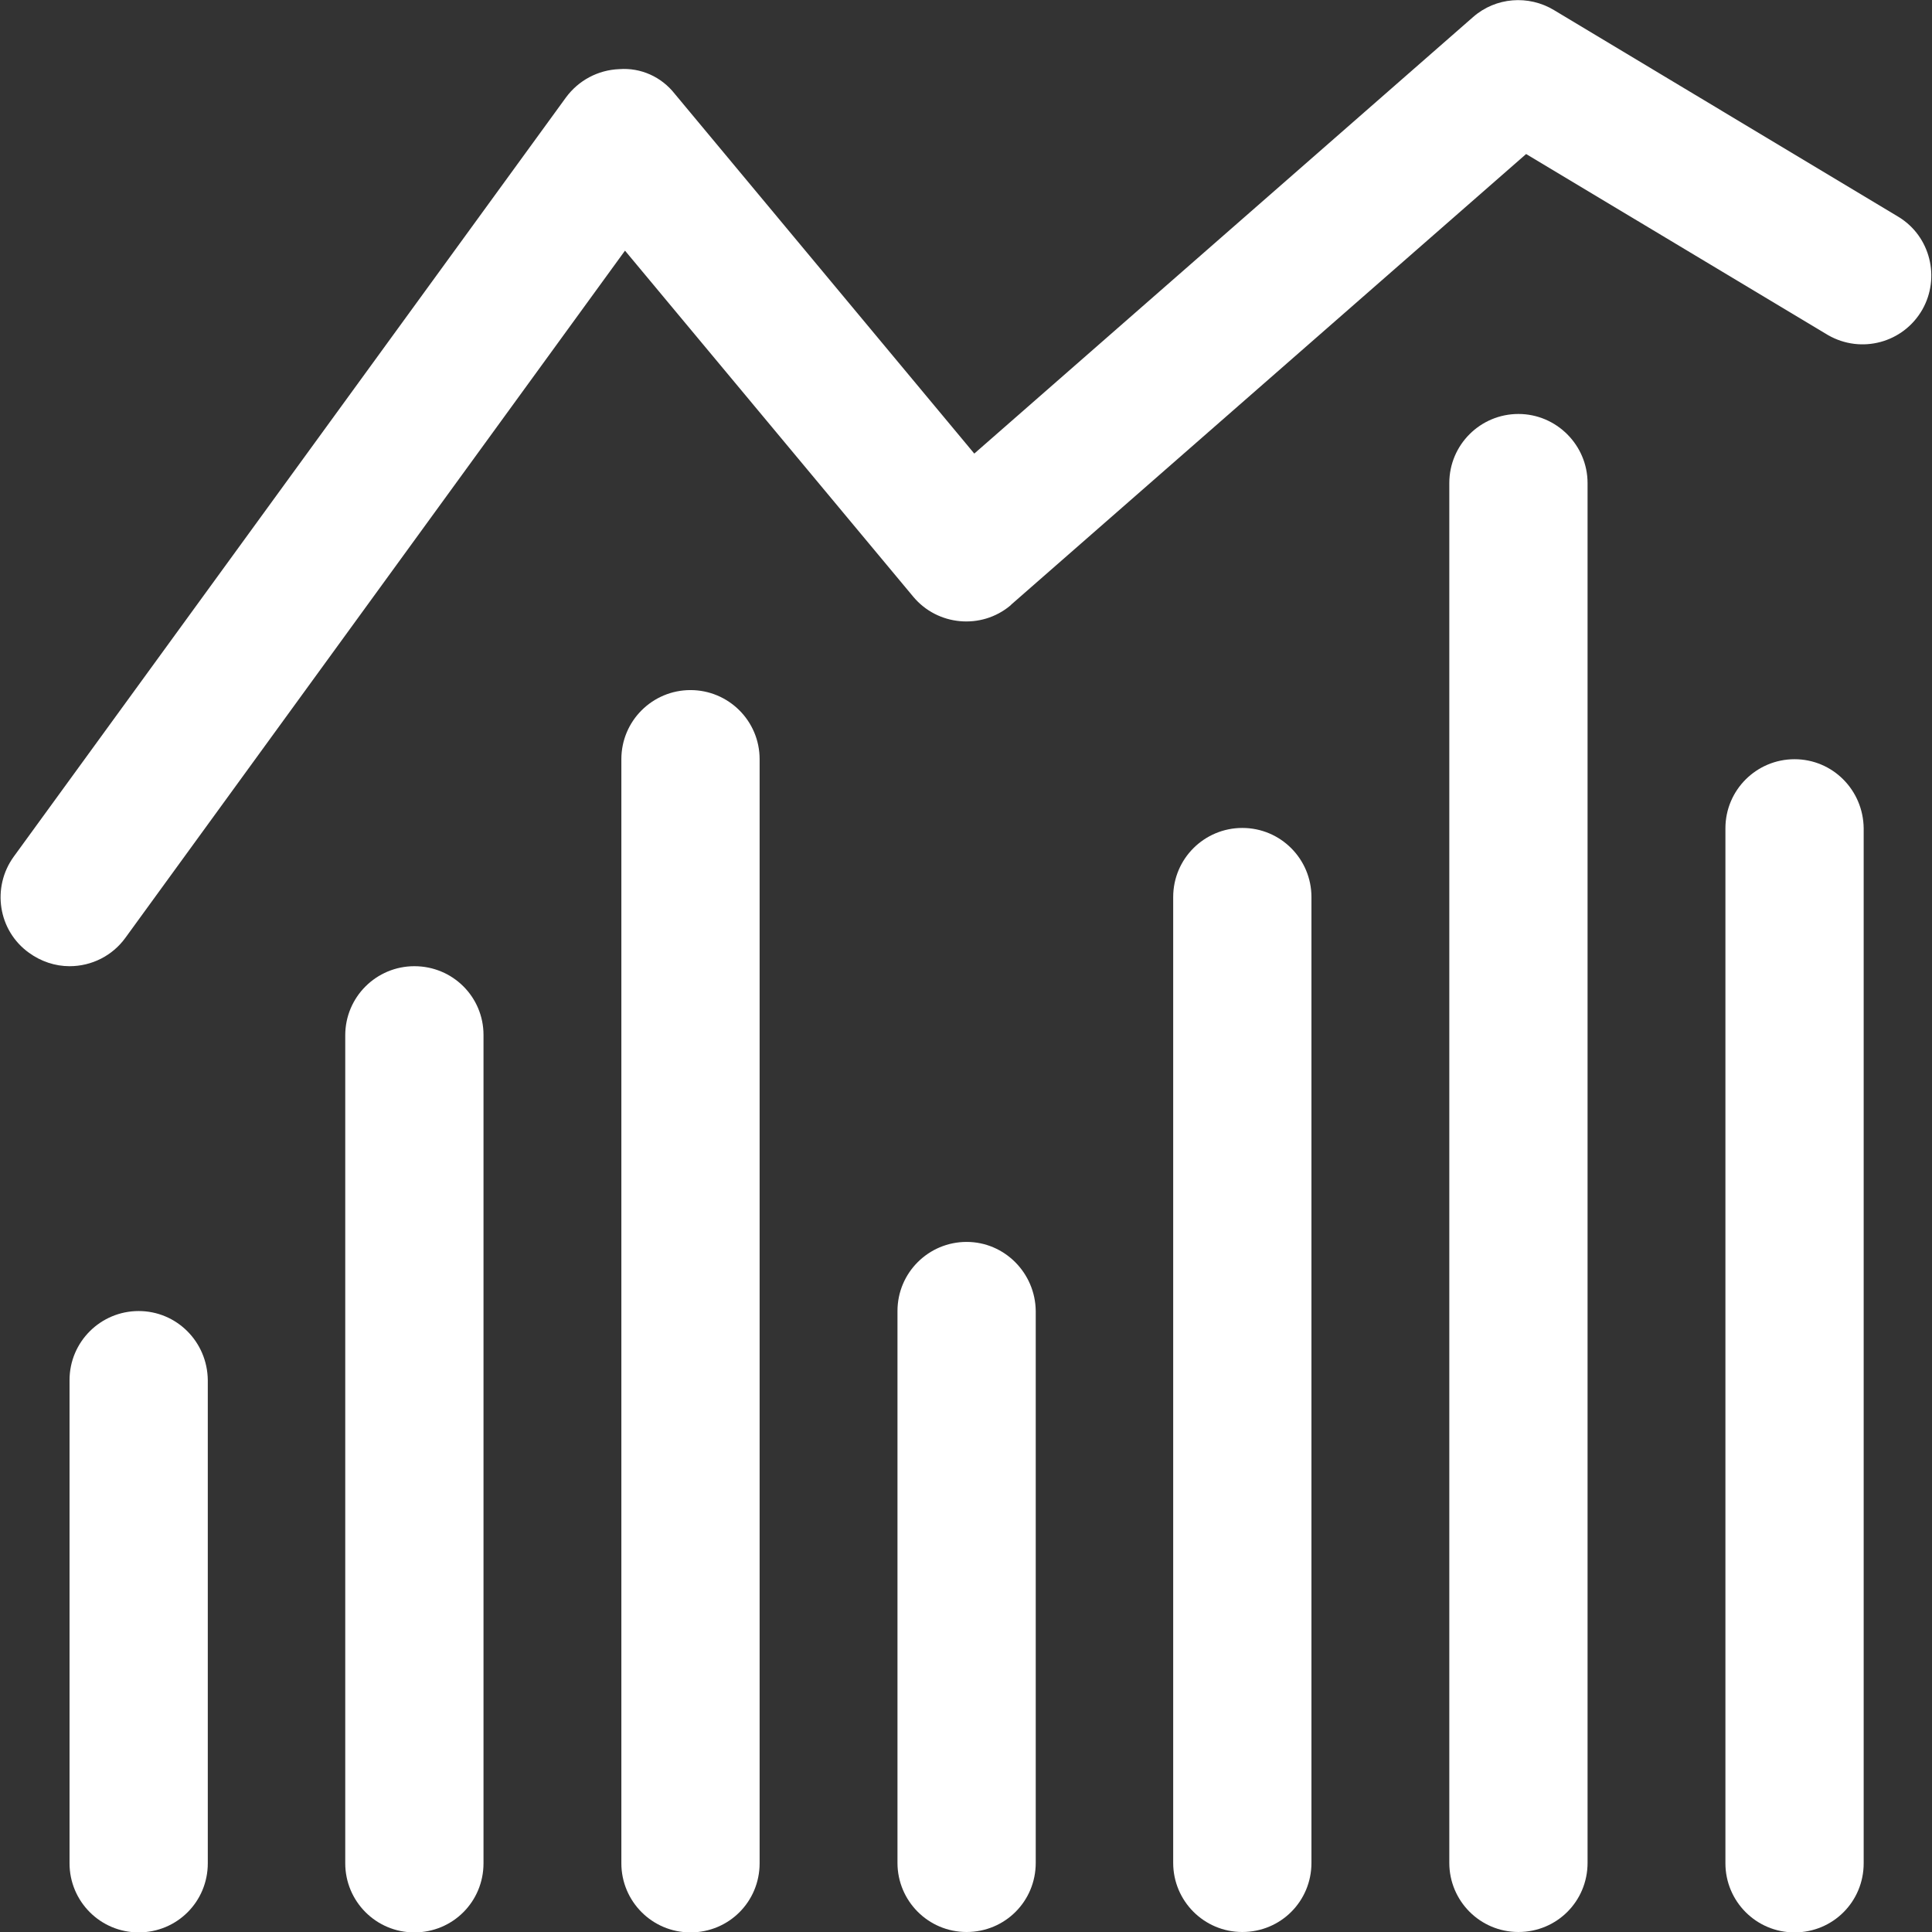 <?xml version="1.0" encoding="UTF-8"?> <!-- Generator: Adobe Illustrator 21.1.0, SVG Export Plug-In . SVG Version: 6.00 Build 0) --> <svg xmlns="http://www.w3.org/2000/svg" xmlns:xlink="http://www.w3.org/1999/xlink" id="Capa_1" x="0px" y="0px" viewBox="0 0 477.9 477.9" style="enable-background:new 0 0 477.9 477.9;" xml:space="preserve"><rect x="0" y="0" width="477.9" height="477.9" fill="#333333" stroke="none"/> <style type="text/css"> .st0{fill:#FFFFFF;} </style> <g> <g> <path class="st0" d="M34.3,324.3c-9.4,0-17.1,7.6-17.1,17.1v119.5c0,9.4,7.6,17.1,17.1,17.1s17.1-7.6,17.1-17.1V341.4 C51.3,331.9,43.7,324.3,34.3,324.3z"></path> </g> </g> <g> <g> <path class="st0" d="M102.5,239c-9.4,0-17.1,7.6-17.1,17.1v204.8c0,9.4,7.6,17.1,17.1,17.1s17.1-7.6,17.1-17.1V256 C119.6,246.6,112,239,102.5,239z"></path> </g> </g> <g> <g> <path class="st0" d="M170.8,170.7c-9.4,0-17.1,7.6-17.1,17.1v273.1c0,9.4,7.6,17.1,17.1,17.1s17.1-7.6,17.1-17.1V187.8 C187.9,178.3,180.2,170.7,170.8,170.7z"></path> </g> </g> <g> <g> <path class="st0" d="M239.1,307.2c-9.4,0-17.1,7.6-17.1,17.1v136.5c0,9.4,7.6,17.1,17.1,17.1s17.1-7.6,17.1-17.1V324.3 C256.1,314.9,248.5,307.2,239.1,307.2z"></path> </g> </g> <g> <g> <path class="st0" d="M307.3,204.8c-9.4,0-17.1,7.6-17.1,17.1v238.9c0,9.4,7.6,17.1,17.1,17.1s17.1-7.6,17.1-17.1V221.9 C324.4,212.5,316.8,204.8,307.3,204.8z"></path> </g> </g> <g> <g> <path class="st0" d="M375.6,102.4c-9.4,0-17.1,7.6-17.1,17.1v341.3c0,9.4,7.6,17.1,17.1,17.1s17.1-7.6,17.1-17.1V119.5 C392.7,110.1,385,102.4,375.6,102.4z"></path> </g> </g> <g> <g> <path class="st0" d="M443.9,187.8c-9.4,0-17.1,7.6-17.1,17.1v256c0,9.4,7.6,17.1,17.1,17.1s17.1-7.6,17.1-17.1v-256 C460.9,195.4,453.3,187.8,443.9,187.8z"></path> </g> </g> <g> <g> <path class="st0" d="M469.7,53.7L384.4,2.5c-6.3-3.8-14.4-3.2-20,1.7L241,112.2l-74.1-89c-3.3-4.2-8.4-6.5-13.7-6.1 c-5.3,0.2-10.1,2.8-13.2,7L3.4,211.9c-5.5,7.6-3.9,18.3,3.8,23.8c2.9,2.1,6.4,3.3,10,3.3c5.5,0,10.6-2.6,13.8-7l123.6-170 l71.3,85.6c6,7.2,16.8,8.2,24,2.2c0.1-0.1,0.2-0.2,0.3-0.3L377.5,38.1l74.7,44.8c8.2,4.7,18.6,1.9,23.3-6.3 C480,68.7,477.5,58.5,469.7,53.7z"></path> </g> </g> </svg> 